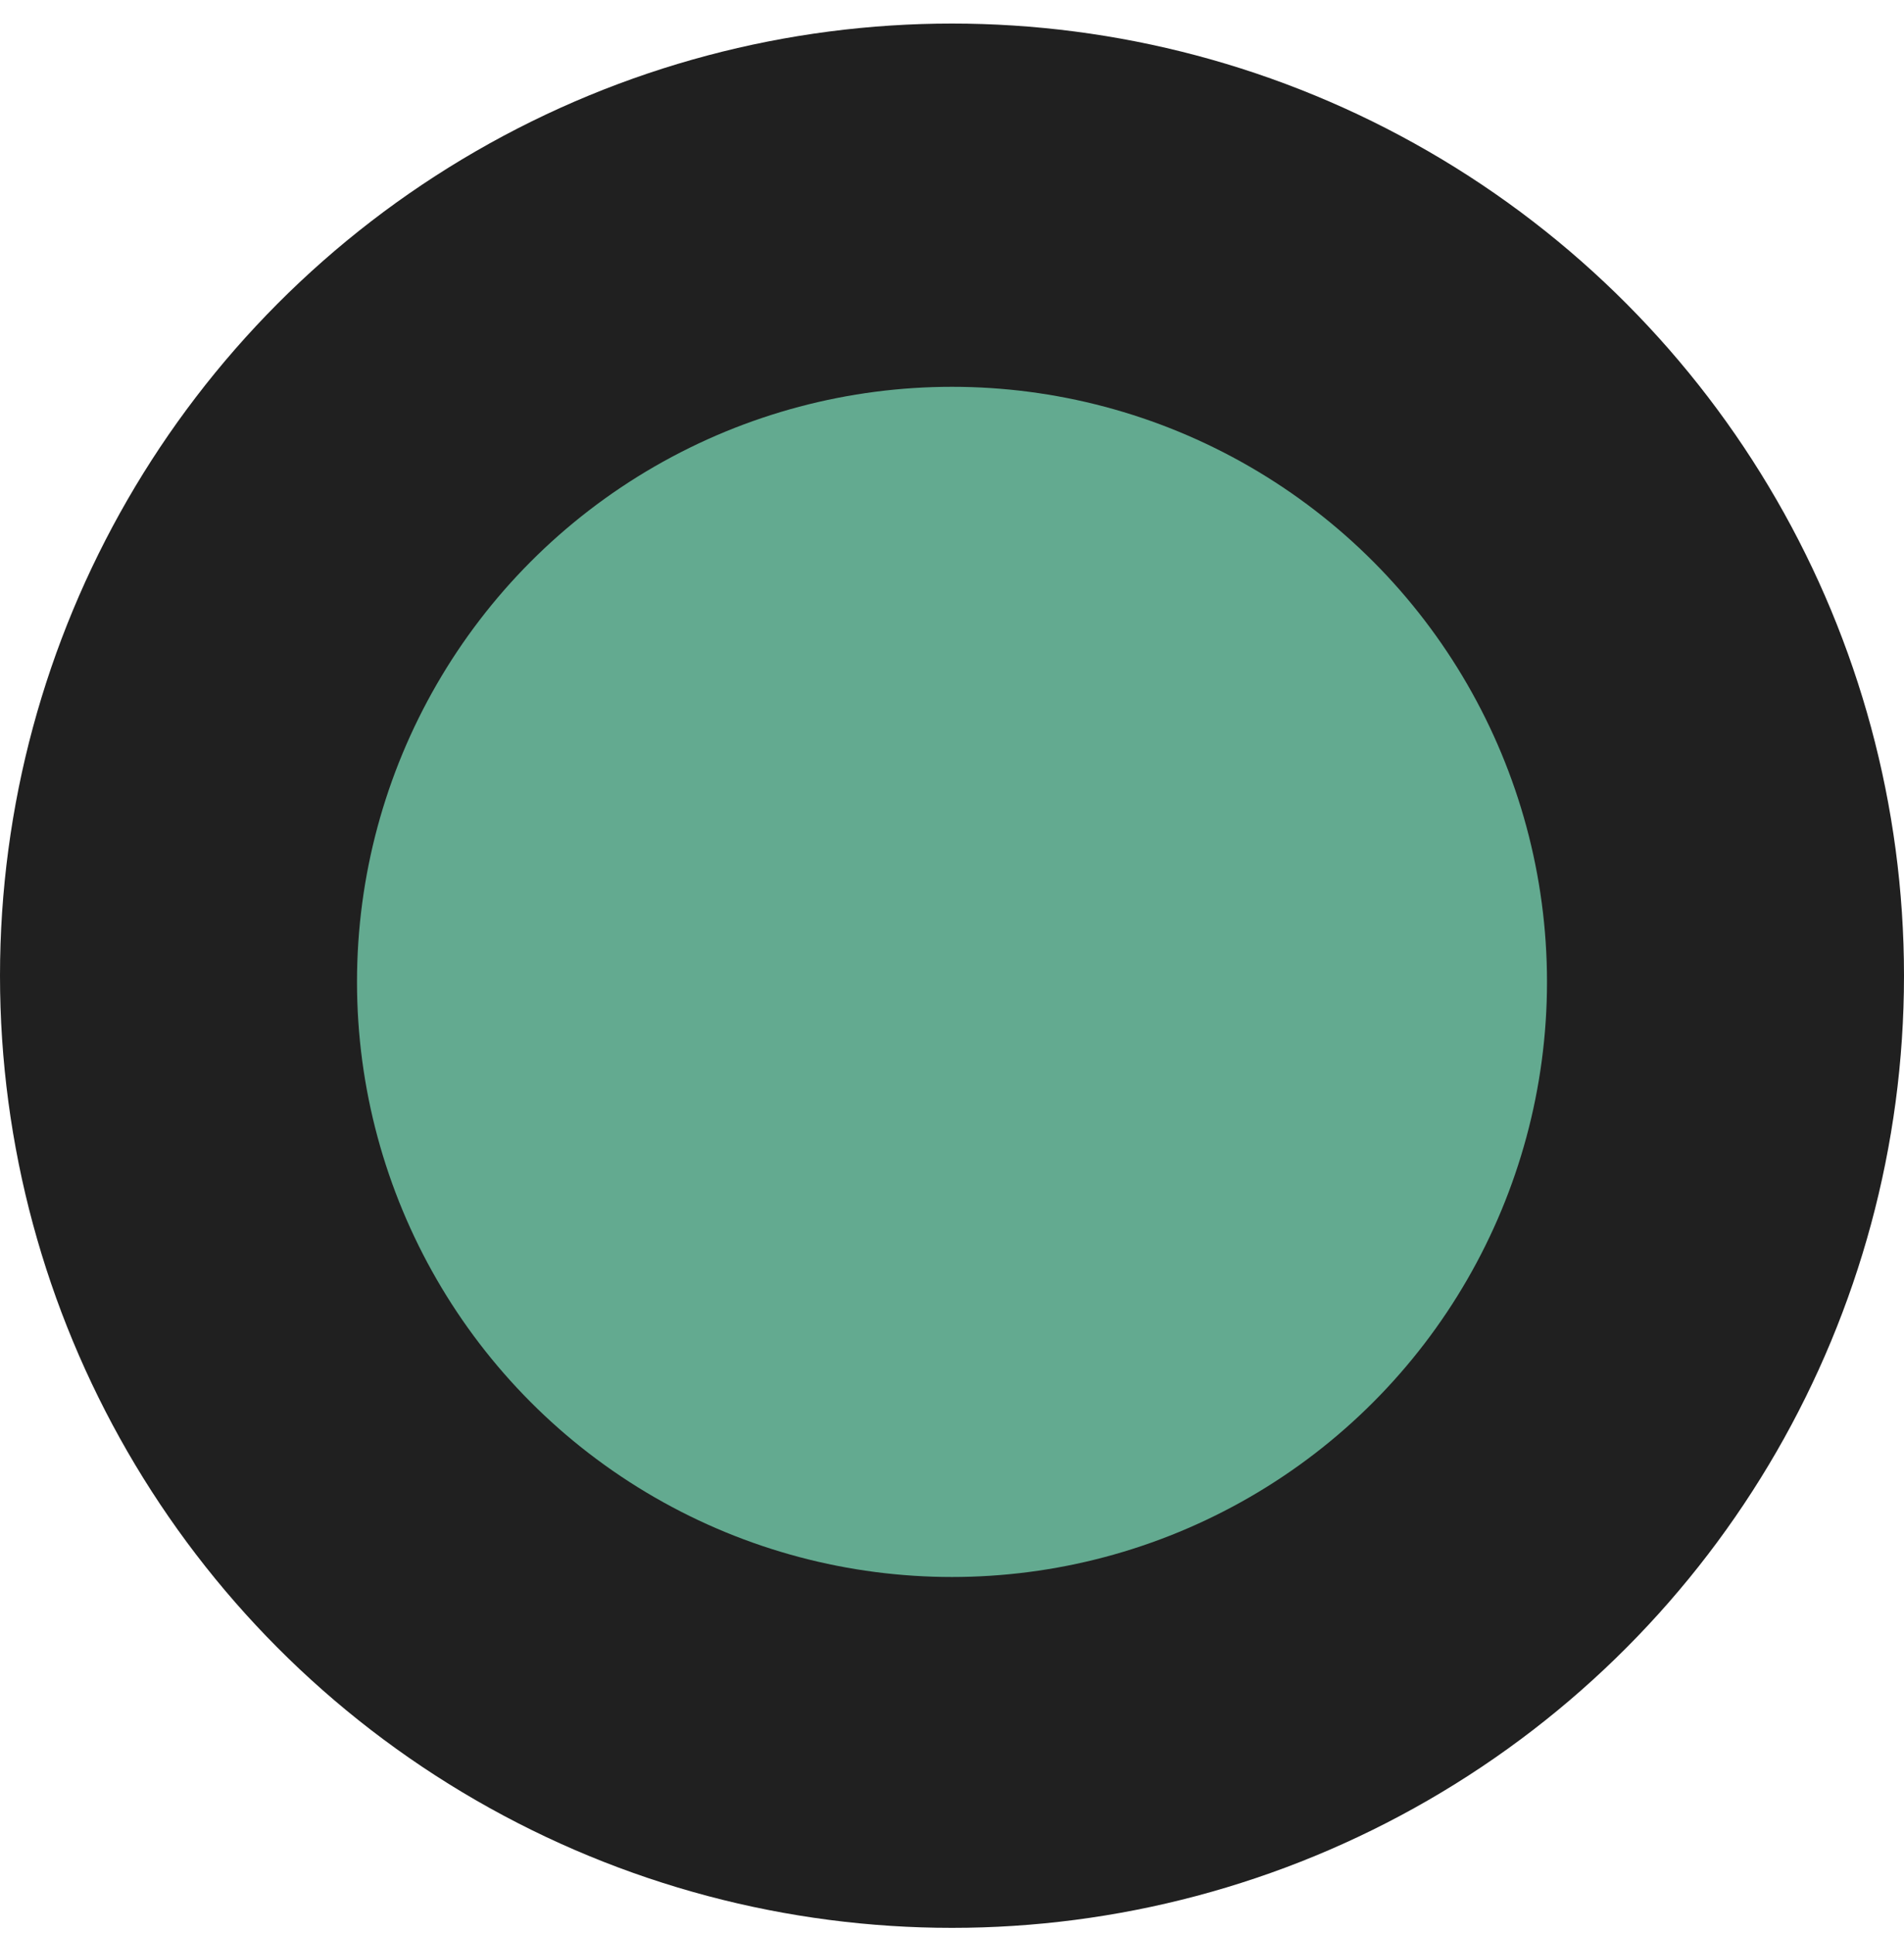 <?xml version="1.0" encoding="UTF-8"?> <svg xmlns="http://www.w3.org/2000/svg" width="64" height="65" viewBox="0 0 64 65" fill="none"> <circle cx="32" cy="32.792" r="32" fill="#202020"></circle> <circle cx="32" cy="33" r="20" fill="#63AA90"></circle> </svg> 